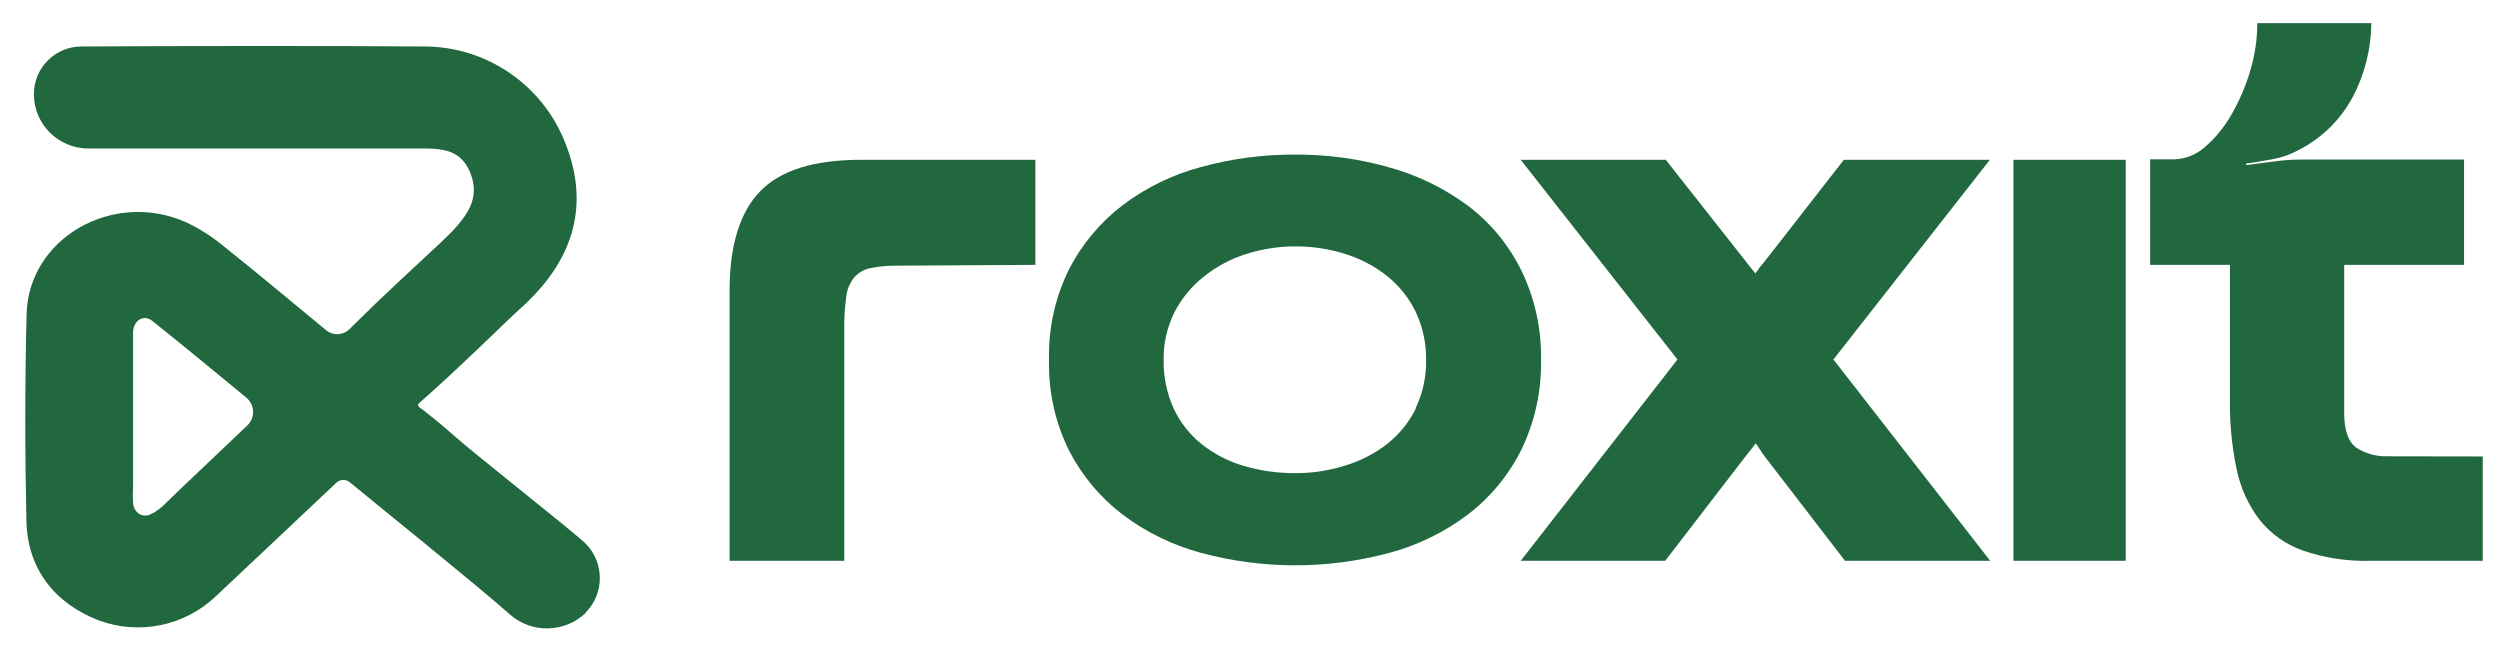 <svg id="roxitbrand" data-name="Layer 1" xmlns="http://www.w3.org/2000/svg" viewBox="0 0 311.48 82.43">
	<defs>
		<style>
      .roxit-mark {
        fill: #21683e;
      }
    </style>
	</defs>
	<path class="roxit-mark" d="M129,19.91h-21.72c-5.86,0-10.06,1.31-12.59,3.94s-3.8,6.77-3.79,12.44v33.58h14.29v-28.78c-.02-1.39.06-2.78.25-4.15.1-.88.44-1.71,1-2.39.53-.59,1.23-.99,2-1.15,1.12-.22,2.26-.32,3.4-.3l17.16-.1v-13.09Z"/>
	<path class="roxit-mark" d="M192,44.89c.08-3.91-.78-7.78-2.5-11.29-1.57-3.15-3.84-5.89-6.65-8-2.93-2.16-6.23-3.77-9.74-4.74-3.82-1.09-7.77-1.62-11.74-1.6-3.97-.02-7.92.5-11.74,1.55-3.52.94-6.83,2.55-9.74,4.74-2.8,2.14-5.09,4.87-6.7,8-1.73,3.51-2.59,7.38-2.49,11.29-.09,3.91.76,7.78,2.49,11.29,1.61,3.13,3.9,5.87,6.7,8,2.91,2.19,6.22,3.8,9.74,4.75,7.69,2.07,15.79,2.07,23.48,0,3.52-.94,6.83-2.56,9.74-4.75,2.8-2.12,5.07-4.86,6.65-8,1.71-3.5,2.57-7.35,2.5-11.24ZM176.41,50.89c-.85,1.71-2.06,3.21-3.55,4.4-1.57,1.21-3.34,2.13-5.24,2.71-2.02.64-4.13.96-6.25.95-2.16.01-4.32-.29-6.39-.9-1.91-.55-3.69-1.47-5.25-2.7-1.49-1.19-2.69-2.72-3.5-4.45-.85-1.88-1.28-3.93-1.25-6-.04-2.08.42-4.14,1.35-6,.89-1.73,2.14-3.24,3.67-4.45,1.56-1.25,3.34-2.2,5.25-2.8,1.98-.63,4.06-.96,6.14-.95,2.12-.01,4.23.31,6.25.95,1.88.59,3.64,1.52,5.19,2.75,1.5,1.2,2.71,2.72,3.55,4.44.88,1.88,1.33,3.93,1.3,6,.04,2.09-.41,4.16-1.32,6.04h.05Z"/>
	<path class="roxit-mark" d="M229.73,19.91l-9.89,12.69c-.41.46-.79.95-1.13,1.47-.45-.59-1-1.2-1.17-1.47l-10-12.69h-18.07l19.53,24.88-19.53,25.08h18l10-13c.23-.3.78-.94,1.28-1.64.35.47.64,1,1.12,1.64l10,13h18.09l-19.53-25.08,19.49-24.88h-18.19Z"/>
	<rect class="roxit-mark" x="250.86" y="19.91" width="13.99" height="49.96"/>
	<path class="roxit-mark" d="M297.54,56.85c-1.39.06-2.76-.31-3.93-1.05-1-.69-1.54-2.13-1.54-4.32v-18.48h14.93v-13.12h-20.4c-1.13,0-2.25.09-3.37.25l-3.38.44v-.2c.99-.13,2.1-.31,3.33-.54,1.13-.2,2.23-.59,3.23-1.15,2.85-1.45,5.18-3.74,6.7-6.55,1.51-2.85,2.31-6.02,2.34-9.25h-14.21c0,2.03-.31,4.06-.9,6-.56,1.9-1.35,3.72-2.34,5.43-.86,1.51-1.96,2.87-3.28,4-1.05.95-2.41,1.5-3.83,1.54h-3v13.15h9.94v16.79c-.04,2.92.24,5.84.84,8.7.47,2.27,1.44,4.41,2.84,6.26,1.4,1.75,3.25,3.07,5.36,3.83,2.75.94,5.65,1.38,8.55,1.29h13.91v-13l-11.79-.02Z"/>
	<path class="roxit-mark" d="M72.92,76.37c2.4-2.37,2.42-6.24.05-8.64-.12-.13-.25-.25-.39-.36-3.22-2.78-13.58-10.91-16.1-13.17-.74-.65-1.49-1.3-2.26-1.92l-1.53-1.22c-.18-.15-.74-.4-.57-.72.04-.06.09-.11.15-.16,2.54-2.22,5-4.55,7.45-6.87l.18-.18c1.87-1.76,3.69-3.6,5.61-5.31,6-5.71,7.9-12.31,5-19.8-2.79-7.4-9.89-12.28-17.8-12.23-11.31-.09-30.11-.07-42.55,0-3.28,0-5.94,2.66-5.94,5.94,0,.02,0,.04,0,.06h0c.04,3.72,3.06,6.71,6.78,6.71h40.28c3.21,0,6-.23,7.3,3s-.25,5.5-3.58,8.64c-3.79,3.54-7.36,6.79-10.86,10.28l-.64.63c-.79.75-2.02.79-2.86.1-4.26-3.51-8.49-7.06-12.82-10.51-1.45-1.2-3.05-2.21-4.76-3-9-3.93-19.52,2-19.75,11.53-.21,8.55-.21,17.14-.02,25.77.13,5.86,3.46,10.22,9,12.35,5.04,1.87,10.71.71,14.6-3,5-4.69,10-9.42,15-14.13.47-.46,1.21-.48,1.71-.06,3.62,3,15.59,12.61,19.91,16.44,2.71,2.4,6.79,2.33,9.43-.14M30.82,53l-8.42,8c-.61.57-1.18,1.17-1.8,1.74-.54.57-1.18,1.03-1.89,1.37-.4.17-.84.17-1.24,0-.52-.29-.85-.83-.89-1.42-.04-.69-.04-1.38,0-2.07v-19.04c-.06-1.58,1.27-2.52,2.42-1.58,3.91,3.12,7.76,6.31,11.69,9.54.99.82,1.13,2.28.31,3.27-.06.07-.12.13-.18.19Z"/>
</svg>